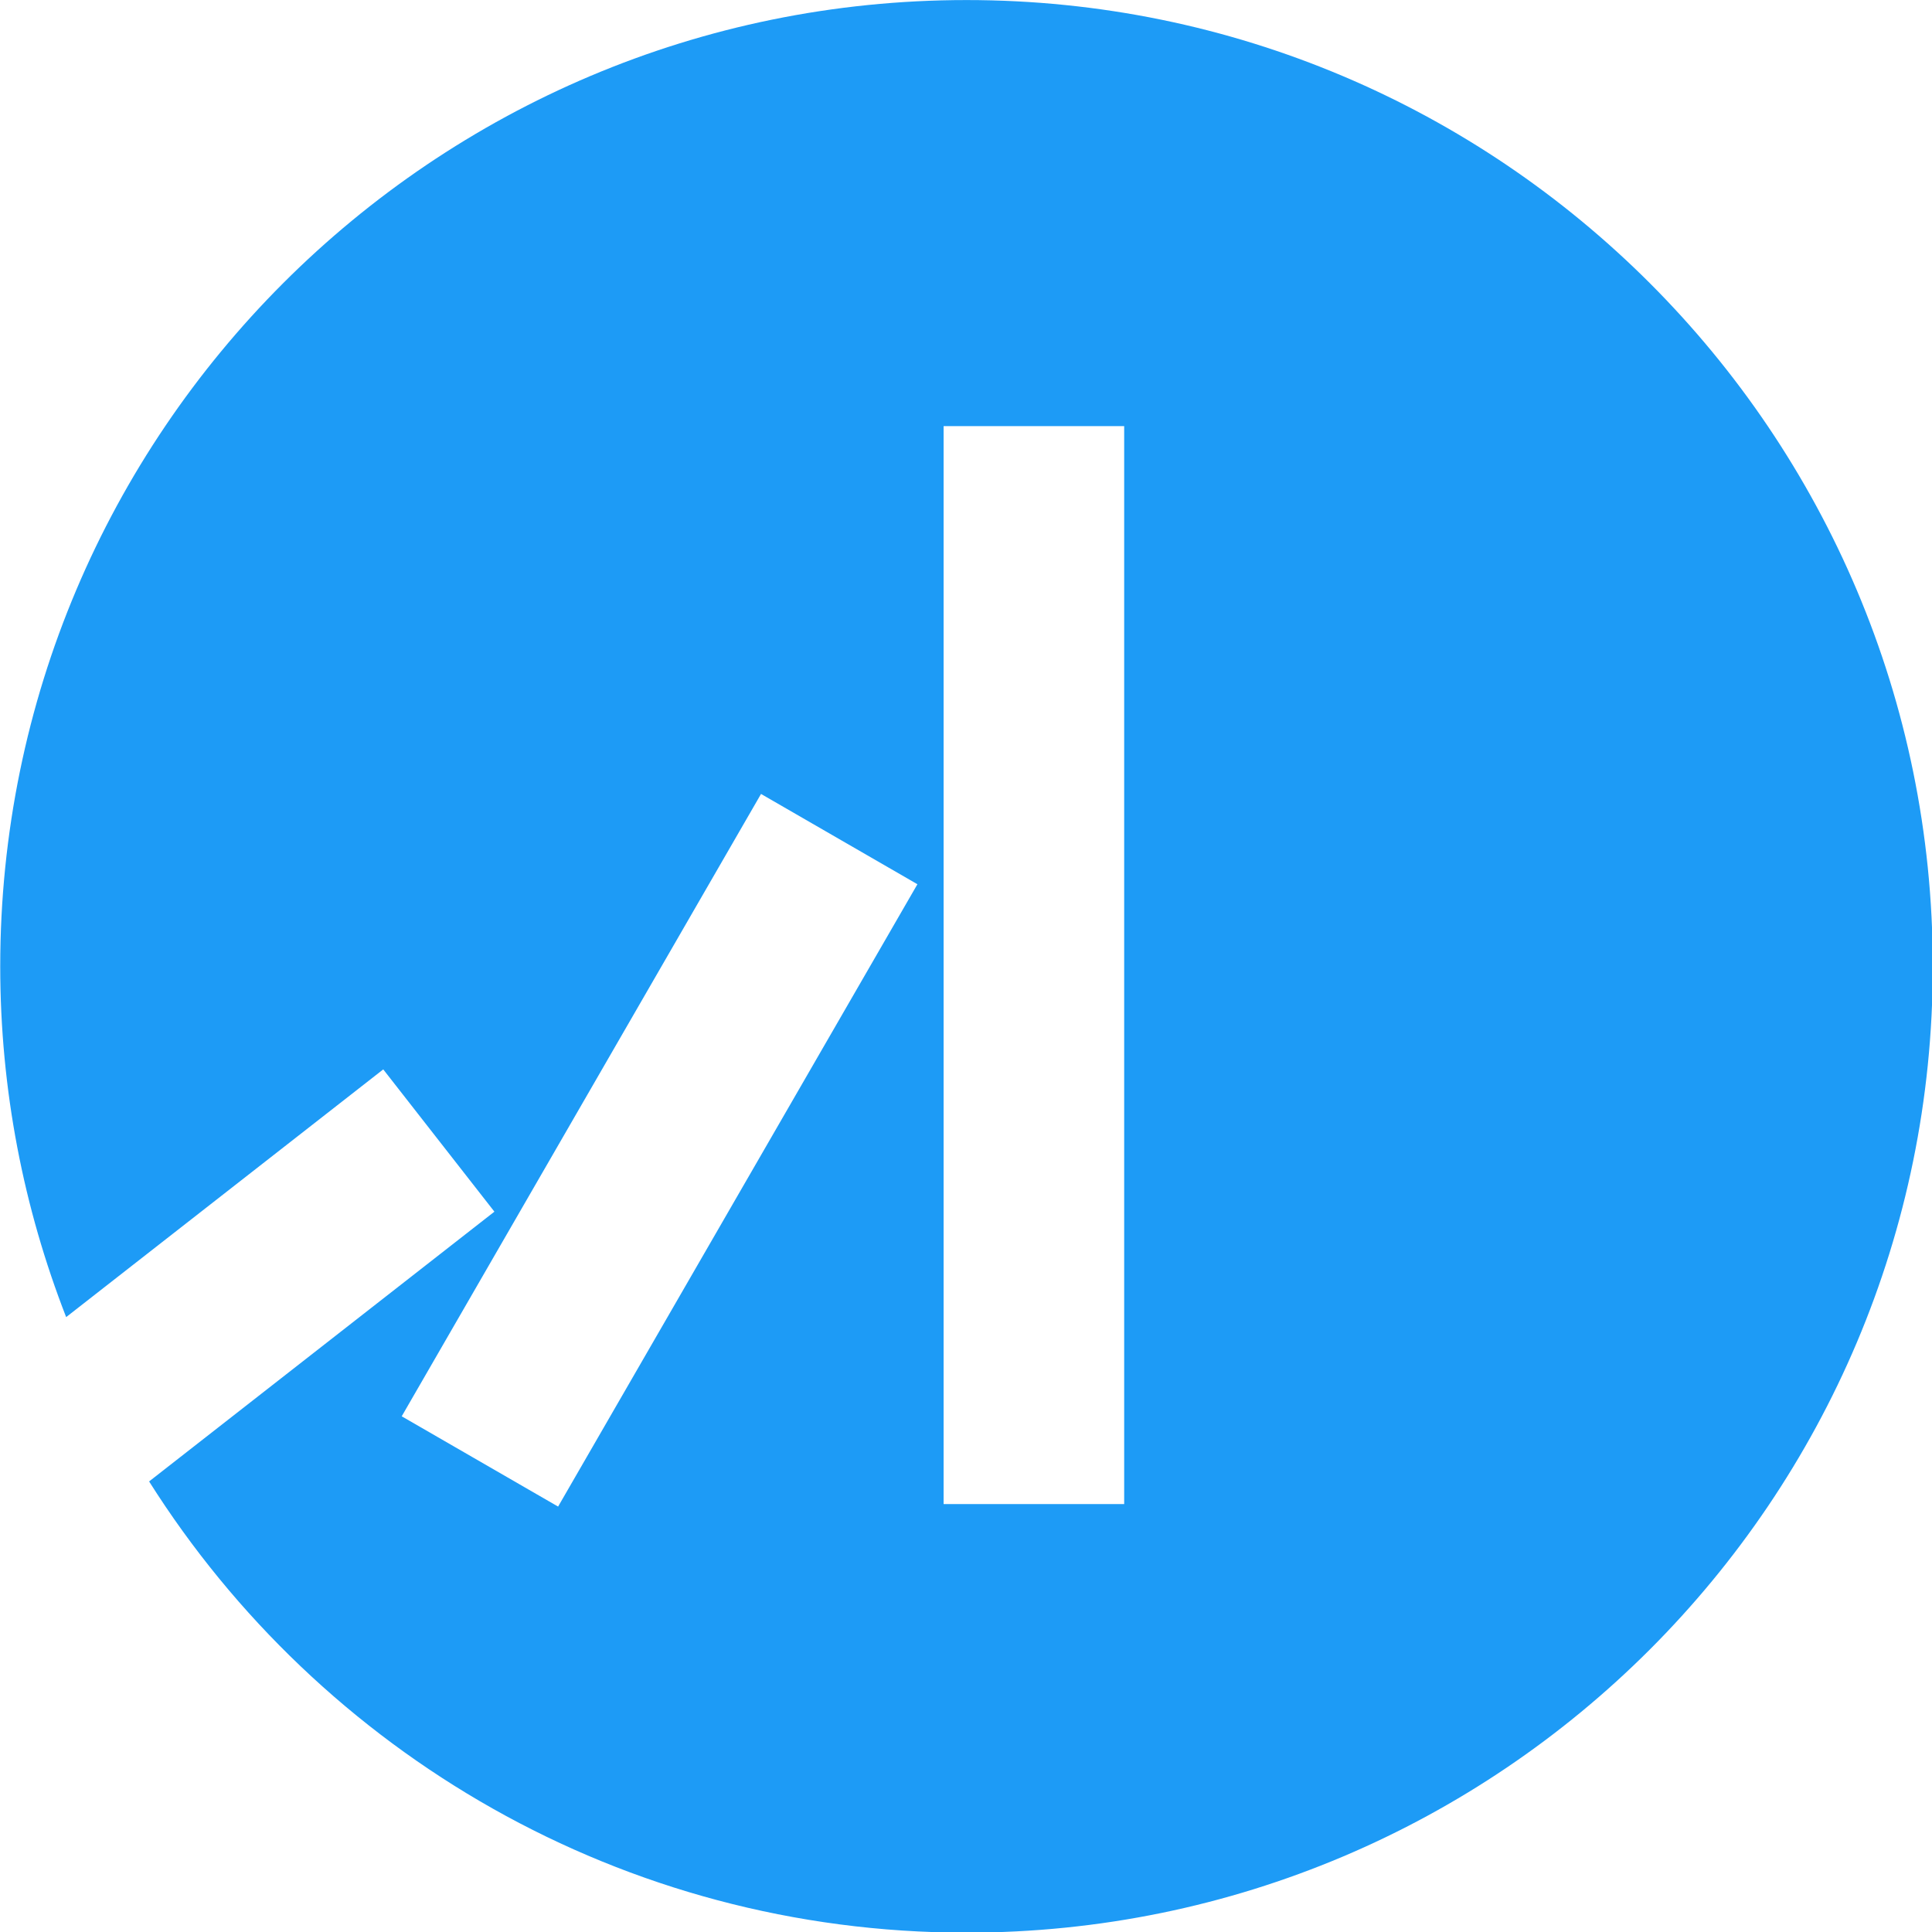 <?xml version="1.0" encoding="UTF-8" standalone="no"?>
<svg
   width="512px"
   height="512px"
   viewBox="0 0 512 512"
   version="1.1"
   id="svg1"
   sodipodi:docname="logo_thumbnail.svg"
   inkscape:version="1.3-beta (cedbd6c, 2023-05-28)"
   xmlns:inkscape="http://www.inkscape.org/namespaces/inkscape"
   xmlns:sodipodi="http://sodipodi.sourceforge.net/DTD/sodipodi-0.dtd"
   xmlns="http://www.w3.org/2000/svg"
   xmlns:svg="http://www.w3.org/2000/svg">
  <defs
     id="defs1">
    <clipPath
       id="SVGID_00000034810342706619500610000018249756691506714022_">&#10;		<rect
   id="use1"
   x="3.36"
   y="39.74"
   width="794.27"
   height="721.52" />
&#10;	</clipPath>
  </defs>
  <sodipodi:namedview
     id="namedview1"
     pagecolor="#ffffff"
     bordercolor="#666666"
     borderopacity="1.0"
     inkscape:showpageshadow="2"
     inkscape:pageopacity="0.0"
     inkscape:pagecheckerboard="0"
     inkscape:deskcolor="#d1d1d1"
     inkscape:zoom="0.50478033"
     inkscape:cx="32.687486"
     inkscape:cy="451.68163"
     inkscape:window-width="1848"
     inkscape:window-height="1136"
     inkscape:window-x="72"
     inkscape:window-y="27"
     inkscape:window-maximized="1"
     inkscape:current-layer="svg1" />
  <!-- Generator: Sketch 59.1 (86144) - https://sketch.com -->
  <title
     id="title1">woot-log</title>
  <desc
     id="desc1">Created with Sketch.</desc>
  <path
     style="fill:#1d9bf6;stroke-width:0.865"
     d="m 441.51,384.23 h -41.36 v -246.9 h 41.36 z m -47.36,-141.97 -82.3,142.55 -35.82,-20.68 82.3,-142.55 z m 232.57,18.81 c 0,-122.23 -99.09,-221.33 -221.32,-221.33 -122.23,0 -221.33,99.09 -221.33,221.33 0,28.35 5.39,55.42 15.1,80.34 l 72.63,-56.74 25.46,32.59 -79.09,61.79 c 39.2,62.08 108.38,103.35 187.23,103.35 122.22,-0.01 221.32,-99.1 221.32,-221.33"
     clip-path="url(#SVGID_00000034810342706619500610000018249756691506714022_)"
     id="path2"
     transform="matrix(1.157,0,0,1.157,-212.908,-45.965)" />
</svg>
